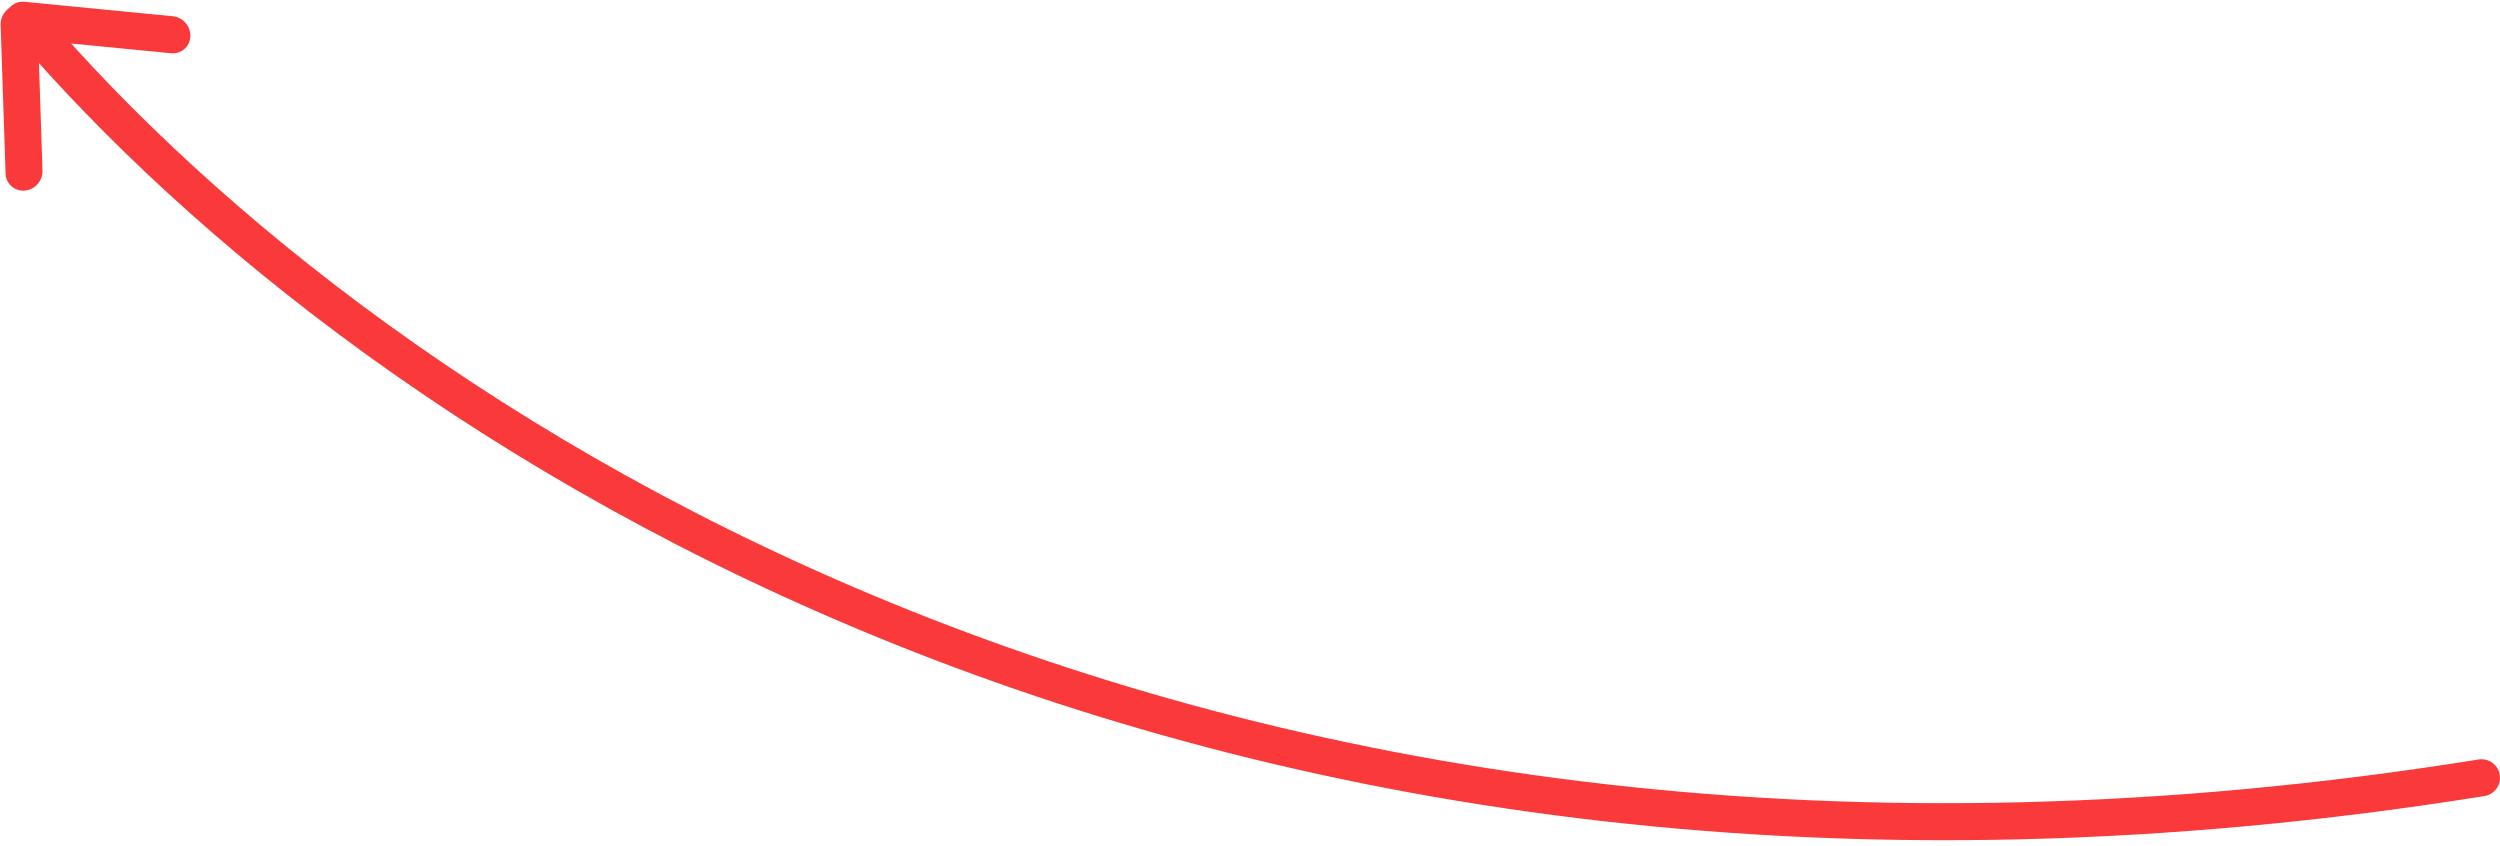 <?xml version="1.0" encoding="UTF-8"?> <svg xmlns="http://www.w3.org/2000/svg" width="405" height="137" viewBox="0 0 405 137" fill="none"> <g filter="url(#filter0_b_2_9)"> <path d="M402 126C194.331 159.283 60.278 68.568 4.837 4" stroke="#FA3A3A" stroke-width="6" stroke-linecap="round"></path> </g> <line x1="3" y1="-3" x2="27.134" y2="-3" transform="matrix(0.995 0.097 0.049 -0.999 1 0)" stroke="#FA3A3A" stroke-width="6" stroke-linecap="round"></line> <line x1="3" y1="-3" x2="27.134" y2="-3" transform="matrix(-0.033 -0.999 -0.997 0.08 1.001 31.117)" stroke="#FA3A3A" stroke-width="6" stroke-linecap="round"></line> <defs> <filter id="filter0_b_2_9" x="-2.163" y="-3" width="411.164" height="143.117" filterUnits="userSpaceOnUse" color-interpolation-filters="sRGB"> <feFlood flood-opacity="0" result="BackgroundImageFix"></feFlood> <feGaussianBlur in="BackgroundImage" stdDeviation="2"></feGaussianBlur> <feComposite in2="SourceAlpha" operator="in" result="effect1_backgroundBlur_2_9"></feComposite> <feBlend mode="normal" in="SourceGraphic" in2="effect1_backgroundBlur_2_9" result="shape"></feBlend> </filter> </defs> </svg> 